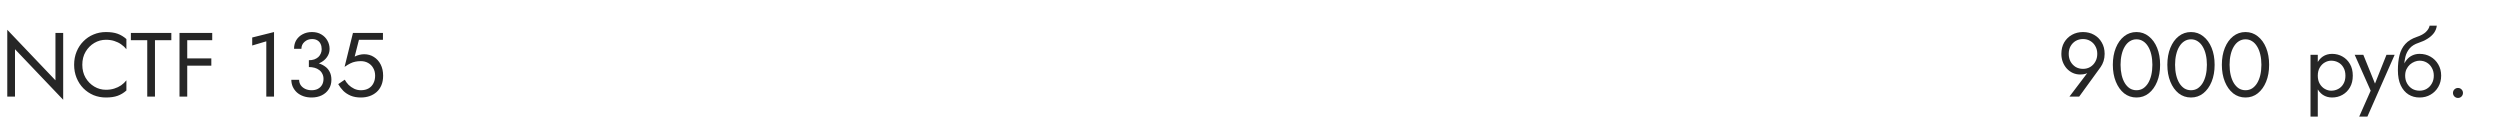 <?xml version="1.0" encoding="UTF-8"?> <svg xmlns="http://www.w3.org/2000/svg" width="440" height="23" viewBox="0 0 440 23" fill="none"> <path d="M9.76 5.8V14.136L1.28 5.24V17H2.64V8.664L11.12 17.56V5.8H9.76ZM14.486 11.4C14.486 10.525 14.678 9.763 15.062 9.112C15.457 8.451 15.969 7.933 16.598 7.56C17.228 7.187 17.91 7 18.646 7C19.18 7 19.665 7.069 20.102 7.208C20.55 7.347 20.956 7.544 21.318 7.8C21.681 8.045 21.99 8.333 22.246 8.664V6.872C21.777 6.456 21.265 6.147 20.71 5.944C20.156 5.741 19.468 5.64 18.646 5.64C17.868 5.64 17.137 5.784 16.454 6.072C15.782 6.349 15.19 6.749 14.678 7.272C14.166 7.784 13.766 8.392 13.478 9.096C13.19 9.8 13.046 10.568 13.046 11.4C13.046 12.232 13.19 13 13.478 13.704C13.766 14.408 14.166 15.021 14.678 15.544C15.19 16.056 15.782 16.456 16.454 16.744C17.137 17.021 17.868 17.16 18.646 17.16C19.468 17.16 20.156 17.059 20.71 16.856C21.265 16.653 21.777 16.344 22.246 15.928V14.136C21.99 14.467 21.681 14.76 21.318 15.016C20.956 15.261 20.55 15.453 20.102 15.592C19.665 15.731 19.18 15.8 18.646 15.8C17.91 15.8 17.228 15.613 16.598 15.24C15.969 14.867 15.457 14.349 15.062 13.688C14.678 13.027 14.486 12.264 14.486 11.4ZM23.035 7.08H25.915V17H27.275V7.08H30.155V5.8H23.035V7.08ZM32.344 7.08H37.352V5.8H32.344V7.08ZM32.344 11.56H37.193V10.28H32.344V11.56ZM31.593 5.8V17H32.953V5.8H31.593ZM44.389 8.008L46.869 7.272V17H48.229V5.64L44.389 6.6V8.008ZM54.361 11.48C55.086 11.48 55.721 11.352 56.264 11.096C56.809 10.84 57.235 10.493 57.544 10.056C57.854 9.619 58.008 9.139 58.008 8.616C58.008 8.083 57.88 7.592 57.624 7.144C57.379 6.696 57.022 6.333 56.553 6.056C56.094 5.779 55.544 5.64 54.904 5.64C54.297 5.64 53.752 5.768 53.273 6.024C52.803 6.269 52.43 6.611 52.153 7.048C51.886 7.485 51.752 7.997 51.752 8.584H53.048C53.048 8.093 53.23 7.688 53.593 7.368C53.955 7.037 54.398 6.872 54.92 6.872C55.294 6.872 55.603 6.947 55.849 7.096C56.105 7.245 56.297 7.459 56.425 7.736C56.553 8.003 56.617 8.312 56.617 8.664C56.617 8.931 56.563 9.181 56.456 9.416C56.361 9.651 56.217 9.859 56.025 10.04C55.833 10.211 55.598 10.349 55.321 10.456C55.043 10.552 54.723 10.6 54.361 10.6V11.48ZM54.84 17.16C55.513 17.16 56.11 17.032 56.633 16.776C57.155 16.52 57.566 16.157 57.864 15.688C58.174 15.219 58.328 14.669 58.328 14.04C58.328 13.485 58.222 13.011 58.008 12.616C57.806 12.221 57.518 11.901 57.145 11.656C56.782 11.4 56.361 11.213 55.88 11.096C55.411 10.979 54.904 10.92 54.361 10.92V11.8C54.723 11.8 55.059 11.843 55.368 11.928C55.678 12.013 55.95 12.147 56.184 12.328C56.419 12.499 56.6 12.717 56.728 12.984C56.867 13.24 56.937 13.539 56.937 13.88C56.937 14.285 56.851 14.637 56.681 14.936C56.51 15.235 56.264 15.469 55.944 15.64C55.635 15.8 55.267 15.88 54.84 15.88C54.414 15.88 54.035 15.8 53.705 15.64C53.374 15.48 53.112 15.261 52.92 14.984C52.739 14.707 52.648 14.392 52.648 14.04H51.273C51.273 14.477 51.358 14.888 51.529 15.272C51.699 15.645 51.939 15.976 52.248 16.264C52.558 16.541 52.931 16.76 53.368 16.92C53.806 17.08 54.297 17.16 54.84 17.16ZM67.431 13.32C67.431 12.573 67.287 11.917 66.999 11.352C66.711 10.787 66.311 10.344 65.799 10.024C65.297 9.704 64.727 9.544 64.087 9.544C63.809 9.544 63.527 9.581 63.239 9.656C62.962 9.72 62.69 9.821 62.423 9.96L63.175 7H67.399V5.8H62.119L60.647 11.768C61.031 11.501 61.367 11.299 61.655 11.16C61.953 11.011 62.247 10.909 62.535 10.856C62.834 10.792 63.159 10.76 63.511 10.76C63.991 10.76 64.418 10.867 64.791 11.08C65.175 11.293 65.474 11.592 65.687 11.976C65.911 12.36 66.023 12.808 66.023 13.32C66.023 13.832 65.921 14.28 65.719 14.664C65.527 15.048 65.244 15.347 64.871 15.56C64.498 15.773 64.044 15.88 63.511 15.88C63.105 15.88 62.716 15.795 62.343 15.624C61.969 15.443 61.639 15.213 61.351 14.936C61.074 14.648 60.849 14.344 60.679 14.024L59.527 14.808C59.772 15.235 60.071 15.629 60.423 15.992C60.785 16.344 61.218 16.627 61.719 16.84C62.231 17.053 62.828 17.16 63.511 17.16C64.055 17.16 64.561 17.08 65.031 16.92C65.5 16.76 65.916 16.52 66.279 16.2C66.641 15.88 66.924 15.48 67.127 15C67.329 14.52 67.431 13.96 67.431 13.32Z" fill="#262626"></path> <path d="M369.12 9.48C369.12 9.992 369.008 10.445 368.784 10.84C368.571 11.235 368.272 11.549 367.888 11.784C367.515 12.008 367.088 12.12 366.608 12.12C366.128 12.12 365.696 12.008 365.312 11.784C364.939 11.549 364.64 11.235 364.416 10.84C364.203 10.445 364.096 9.992 364.096 9.48C364.096 8.968 364.203 8.52 364.416 8.136C364.64 7.741 364.939 7.432 365.312 7.208C365.696 6.984 366.128 6.872 366.608 6.872C367.088 6.872 367.515 6.984 367.888 7.208C368.272 7.432 368.571 7.741 368.784 8.136C369.008 8.52 369.12 8.968 369.12 9.48ZM365.936 17L369.712 11.8C369.925 11.501 370.096 11.155 370.224 10.76C370.352 10.365 370.416 9.939 370.416 9.48C370.416 8.712 370.245 8.04 369.904 7.464C369.573 6.888 369.12 6.44 368.544 6.12C367.979 5.8 367.333 5.64 366.608 5.64C365.893 5.64 365.248 5.8 364.672 6.12C364.096 6.44 363.637 6.888 363.296 7.464C362.965 8.04 362.8 8.712 362.8 9.48C362.8 9.992 362.885 10.472 363.056 10.92C363.227 11.357 363.461 11.741 363.76 12.072C364.069 12.403 364.421 12.659 364.816 12.84C365.221 13.021 365.653 13.112 366.112 13.112C366.475 13.112 366.795 13.069 367.072 12.984C367.36 12.899 367.611 12.723 367.824 12.456L367.728 12.376L364.224 17H365.936ZM373.219 11.4C373.219 10.749 373.283 10.152 373.411 9.608C373.539 9.053 373.725 8.579 373.971 8.184C374.216 7.779 374.509 7.469 374.851 7.256C375.203 7.032 375.592 6.92 376.019 6.92C376.456 6.92 376.845 7.032 377.187 7.256C377.528 7.469 377.821 7.779 378.067 8.184C378.312 8.579 378.499 9.053 378.627 9.608C378.755 10.152 378.819 10.749 378.819 11.4C378.819 12.051 378.755 12.653 378.627 13.208C378.499 13.752 378.312 14.227 378.067 14.632C377.821 15.027 377.528 15.336 377.187 15.56C376.845 15.773 376.456 15.88 376.019 15.88C375.592 15.88 375.203 15.773 374.851 15.56C374.509 15.336 374.216 15.027 373.971 14.632C373.725 14.227 373.539 13.752 373.411 13.208C373.283 12.653 373.219 12.051 373.219 11.4ZM371.859 11.4C371.859 12.52 372.035 13.512 372.387 14.376C372.739 15.24 373.224 15.923 373.843 16.424C374.472 16.915 375.197 17.16 376.019 17.16C376.84 17.16 377.56 16.915 378.179 16.424C378.808 15.923 379.299 15.24 379.651 14.376C380.003 13.512 380.179 12.52 380.179 11.4C380.179 10.28 380.003 9.288 379.651 8.424C379.299 7.56 378.808 6.883 378.179 6.392C377.56 5.891 376.84 5.64 376.019 5.64C375.197 5.64 374.472 5.891 373.843 6.392C373.224 6.883 372.739 7.56 372.387 8.424C372.035 9.288 371.859 10.28 371.859 11.4ZM382.812 11.4C382.812 10.749 382.877 10.152 383.005 9.608C383.133 9.053 383.319 8.579 383.565 8.184C383.81 7.779 384.103 7.469 384.445 7.256C384.797 7.032 385.186 6.92 385.613 6.92C386.05 6.92 386.439 7.032 386.781 7.256C387.122 7.469 387.415 7.779 387.661 8.184C387.906 8.579 388.093 9.053 388.221 9.608C388.349 10.152 388.413 10.749 388.413 11.4C388.413 12.051 388.349 12.653 388.221 13.208C388.093 13.752 387.906 14.227 387.661 14.632C387.415 15.027 387.122 15.336 386.781 15.56C386.439 15.773 386.05 15.88 385.613 15.88C385.186 15.88 384.797 15.773 384.445 15.56C384.103 15.336 383.81 15.027 383.565 14.632C383.319 14.227 383.133 13.752 383.005 13.208C382.877 12.653 382.812 12.051 382.812 11.4ZM381.453 11.4C381.453 12.52 381.629 13.512 381.981 14.376C382.333 15.24 382.818 15.923 383.437 16.424C384.066 16.915 384.791 17.16 385.613 17.16C386.434 17.16 387.154 16.915 387.773 16.424C388.402 15.923 388.893 15.24 389.245 14.376C389.597 13.512 389.773 12.52 389.773 11.4C389.773 10.28 389.597 9.288 389.245 8.424C388.893 7.56 388.402 6.883 387.773 6.392C387.154 5.891 386.434 5.64 385.613 5.64C384.791 5.64 384.066 5.891 383.437 6.392C382.818 6.883 382.333 7.56 381.981 8.424C381.629 9.288 381.453 10.28 381.453 11.4ZM392.406 11.4C392.406 10.749 392.47 10.152 392.598 9.608C392.726 9.053 392.913 8.579 393.158 8.184C393.404 7.779 393.697 7.469 394.038 7.256C394.39 7.032 394.78 6.92 395.206 6.92C395.644 6.92 396.033 7.032 396.374 7.256C396.716 7.469 397.009 7.779 397.254 8.184C397.5 8.579 397.686 9.053 397.814 9.608C397.942 10.152 398.006 10.749 398.006 11.4C398.006 12.051 397.942 12.653 397.814 13.208C397.686 13.752 397.5 14.227 397.254 14.632C397.009 15.027 396.716 15.336 396.374 15.56C396.033 15.773 395.644 15.88 395.206 15.88C394.78 15.88 394.39 15.773 394.038 15.56C393.697 15.336 393.404 15.027 393.158 14.632C392.913 14.227 392.726 13.752 392.598 13.208C392.47 12.653 392.406 12.051 392.406 11.4ZM391.046 11.4C391.046 12.52 391.222 13.512 391.574 14.376C391.926 15.24 392.412 15.923 393.03 16.424C393.66 16.915 394.385 17.16 395.206 17.16C396.028 17.16 396.748 16.915 397.366 16.424C397.996 15.923 398.486 15.24 398.838 14.376C399.19 13.512 399.366 12.52 399.366 11.4C399.366 10.28 399.19 9.288 398.838 8.424C398.486 7.56 397.996 6.883 397.366 6.392C396.748 5.891 396.028 5.64 395.206 5.64C394.385 5.64 393.66 5.891 393.03 6.392C392.412 6.883 391.926 7.56 391.574 8.424C391.222 9.288 391.046 10.28 391.046 11.4Z" fill="#262626"></path> <path d="M407.931 20.52V9.64H406.651V20.52H407.931ZM414.091 13.32C414.091 12.52 413.926 11.837 413.595 11.272C413.265 10.696 412.822 10.253 412.267 9.944C411.723 9.635 411.115 9.48 410.443 9.48C409.835 9.48 409.297 9.635 408.827 9.944C408.369 10.253 408.006 10.696 407.739 11.272C407.483 11.837 407.355 12.52 407.355 13.32C407.355 14.109 407.483 14.792 407.739 15.368C408.006 15.944 408.369 16.387 408.827 16.696C409.297 17.005 409.835 17.16 410.443 17.16C411.115 17.16 411.723 17.005 412.267 16.696C412.822 16.387 413.265 15.944 413.595 15.368C413.926 14.792 414.091 14.109 414.091 13.32ZM412.795 13.32C412.795 13.885 412.678 14.365 412.443 14.76C412.219 15.155 411.915 15.453 411.531 15.656C411.158 15.859 410.742 15.96 410.283 15.96C409.91 15.96 409.542 15.859 409.179 15.656C408.817 15.453 408.518 15.155 408.283 14.76C408.049 14.365 407.931 13.885 407.931 13.32C407.931 12.755 408.049 12.275 408.283 11.88C408.518 11.485 408.817 11.187 409.179 10.984C409.542 10.781 409.91 10.68 410.283 10.68C410.742 10.68 411.158 10.781 411.531 10.984C411.915 11.187 412.219 11.485 412.443 11.88C412.678 12.275 412.795 12.755 412.795 13.32ZM421.462 9.64H420.022L417.75 15.336L418.278 15.4L415.942 9.64H414.422L417.238 15.96L415.222 20.52H416.662L421.462 9.64ZM425.837 10.68C426.317 10.68 426.743 10.792 427.117 11.016C427.501 11.24 427.799 11.555 428.013 11.96C428.237 12.355 428.349 12.808 428.349 13.32C428.349 13.832 428.237 14.285 428.013 14.68C427.799 15.075 427.501 15.389 427.117 15.624C426.743 15.848 426.317 15.96 425.837 15.96C425.357 15.96 424.925 15.848 424.541 15.624C424.167 15.389 423.869 15.075 423.645 14.68C423.421 14.285 423.309 13.832 423.309 13.32L422.029 12.36C422.029 13.416 422.194 14.301 422.525 15.016C422.866 15.731 423.325 16.269 423.901 16.632C424.477 16.984 425.122 17.16 425.837 17.16C426.562 17.16 427.207 16.995 427.773 16.664C428.349 16.333 428.802 15.88 429.133 15.304C429.474 14.717 429.645 14.056 429.645 13.32C429.645 12.573 429.474 11.912 429.133 11.336C428.802 10.76 428.349 10.307 427.773 9.976C427.207 9.645 426.562 9.48 425.837 9.48V10.68ZM422.733 13.32H423.309C423.309 12.893 423.383 12.52 423.533 12.2C423.693 11.869 423.895 11.592 424.141 11.368C424.397 11.144 424.674 10.973 424.973 10.856C425.271 10.739 425.559 10.68 425.837 10.68V9.48C425.378 9.48 424.957 9.571 424.573 9.752C424.199 9.923 423.874 10.173 423.597 10.504C423.319 10.835 423.106 11.24 422.957 11.72C422.807 12.189 422.733 12.723 422.733 13.32ZM422.029 12.36L423.149 13.208V11.56C423.149 11.027 423.218 10.493 423.357 9.96C423.495 9.416 423.746 8.931 424.109 8.504C424.482 8.077 424.999 7.757 425.661 7.544C426.247 7.352 426.77 7.112 427.229 6.824C427.698 6.536 428.077 6.2 428.365 5.816C428.653 5.421 428.823 4.989 428.877 4.52H427.613C427.538 4.904 427.319 5.272 426.957 5.624C426.605 5.965 426.066 6.259 425.341 6.504C424.487 6.792 423.815 7.208 423.325 7.752C422.845 8.285 422.509 8.936 422.317 9.704C422.125 10.472 422.029 11.357 422.029 12.36ZM431.723 16.36C431.723 16.595 431.808 16.803 431.979 16.984C432.16 17.155 432.368 17.24 432.603 17.24C432.848 17.24 433.056 17.155 433.227 16.984C433.398 16.803 433.483 16.595 433.483 16.36C433.483 16.115 433.398 15.907 433.227 15.736C433.056 15.565 432.848 15.48 432.603 15.48C432.368 15.48 432.16 15.565 431.979 15.736C431.808 15.907 431.723 16.115 431.723 16.36Z" fill="#262626"></path> </svg> 